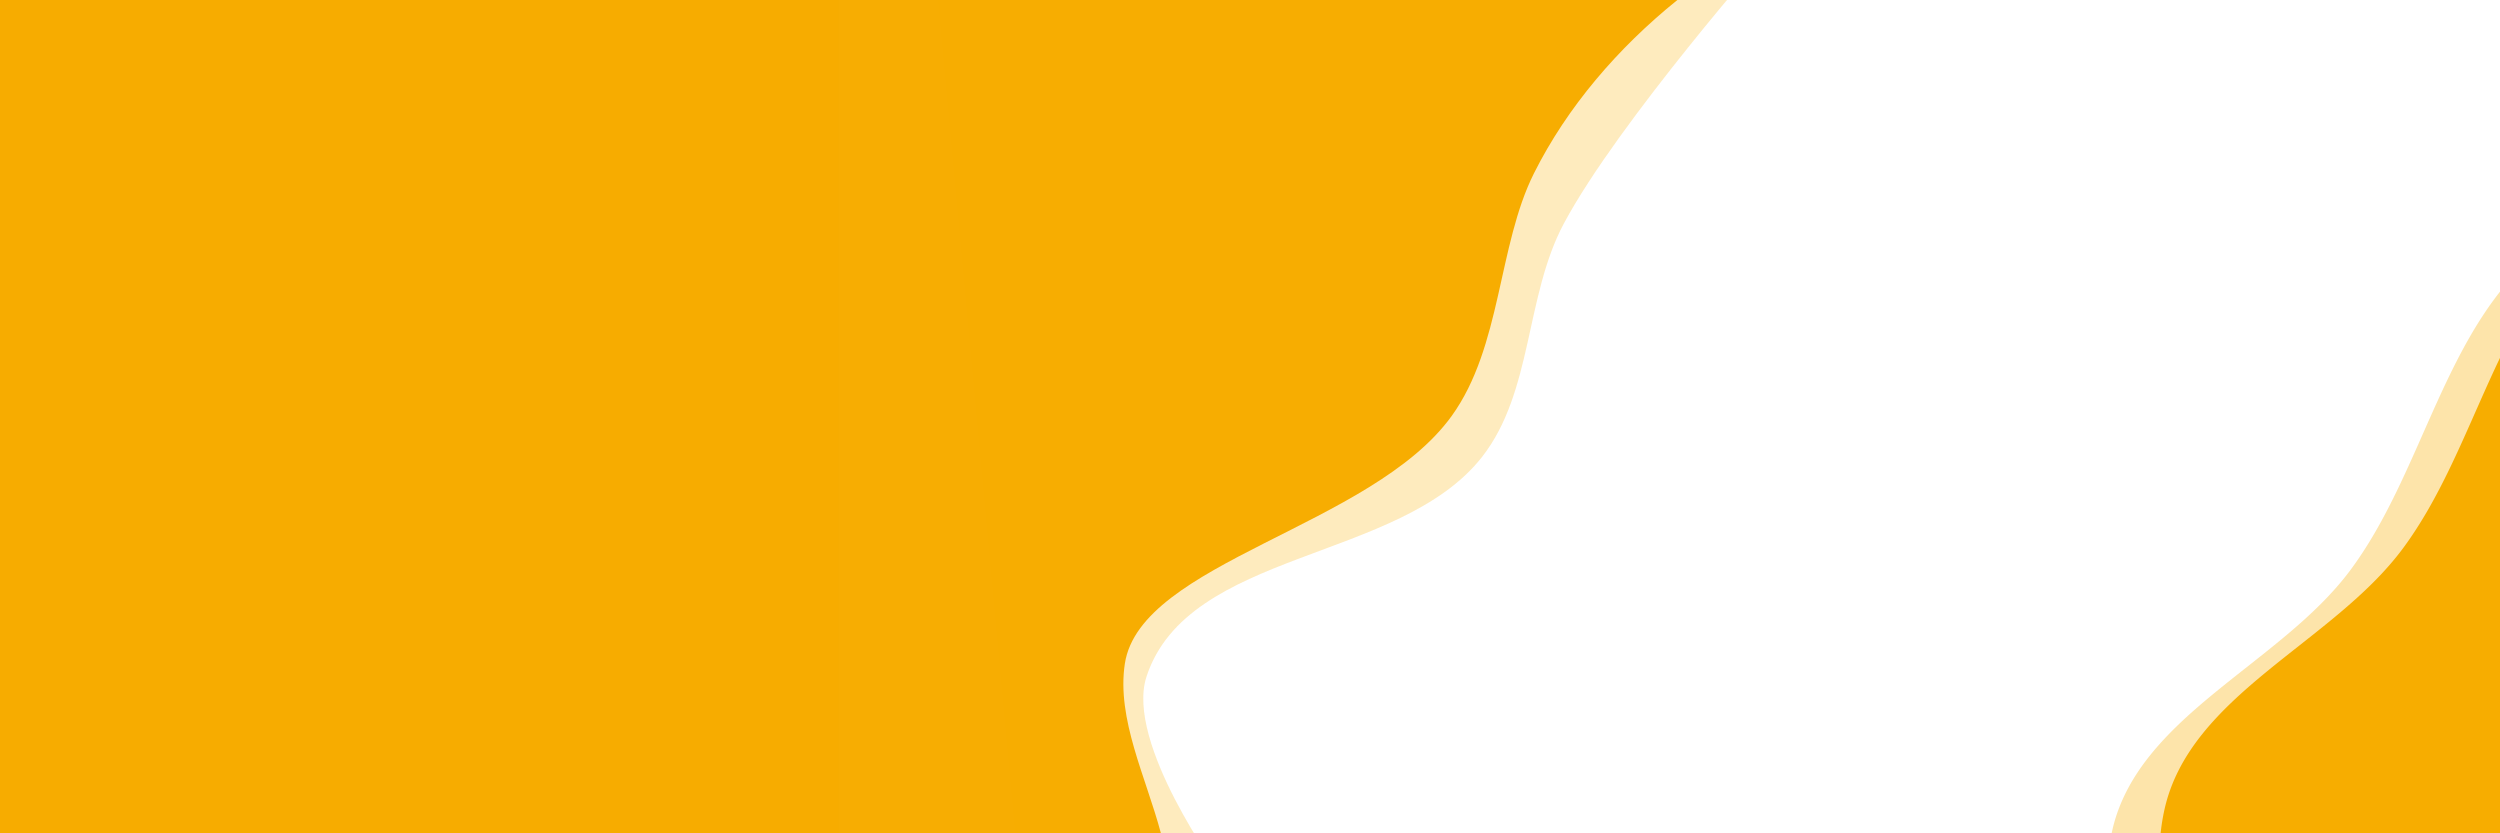 <?xml version="1.0" encoding="UTF-8"?><svg xmlns="http://www.w3.org/2000/svg" width="1200" height="400" preserveAspectRatio="none"><path style="fill:#fcd26d;fill-opacity:.445;stroke:none;stroke-width:1px;stroke-linecap:butt;stroke-linejoin:miter;stroke-opacity:1" d="M585.486 1141.327s-45.582-62.235-35.162-94.037c19.984-60.995 121.534-54.939 161.09-105.486 24.385-31.16 20.585-77.138 39.25-112.027 26.076-48.741 99.762-132.47 99.762-132.47l-401.5 13.083 40.069 432.573z" transform="translate(0 -722.52)"/><path style="fill:#fac342;fill-opacity:.448;stroke:none;stroke-width:1px;stroke-linecap:butt;stroke-linejoin:miter;stroke-opacity:1" d="M1013.748 1121.732c12.087-55.393 80.806-80.168 114.557-125.723 35.422-47.81 44.952-116.02 91.213-153.44 25.089-20.295 67.1-51.856 91.714-30.989 137.168 116.284 78.755 462.031-86.704 532.463a44.779 44.779 0 0 1-3.79 1.414c-93.113-15.149-228.655-124.432-206.99-223.725z" transform="translate(0 -722.52)"/><path style="opacity:.99;fill:#f7ad00;fill-opacity:1;stroke:none;stroke-width:.791;stroke-linecap:round;stroke-linejoin:round;stroke-miterlimit:4;stroke-dasharray:none;stroke-dashoffset:0;stroke-opacity:1" d="M0 722.52v400h557.248c-7.204-27.057-21.354-54.998-17.323-81.432 7.428-48.717 118.53-65.69 156.903-118.932 23.969-33.255 22.083-81.748 39.48-116.468 15.873-31.677 40.085-59.984 68.823-83.168z" transform="translate(0 -722.52)"/><path style="fill:#f7ad00;fill-opacity:1;stroke:none;stroke-width:1px;stroke-linecap:butt;stroke-linejoin:miter;stroke-opacity:1" d="M1038.868 1111.446c12.086-55.393 80.806-80.168 114.557-125.723 35.422-47.81 44.952-116.02 91.213-153.44 25.089-20.295 67.1-51.856 91.714-30.99 137.168 116.285 78.754 462.032-86.704 532.464a44.779 44.779 0 0 1-3.79 1.414c-93.114-15.149-228.656-124.432-206.99-223.726z" transform="translate(0 -722.52)"/><path style="opacity:.99;fill:#f7ad00;fill-opacity:1;stroke:none;stroke-width:.791;stroke-linecap:round;stroke-linejoin:round;stroke-miterlimit:4;stroke-dasharray:none;stroke-dashoffset:0;stroke-opacity:1" d="M402.565 722.52v400h-557.247c7.204-27.057 21.353-54.998 17.322-81.432-7.428-48.717-118.53-65.691-156.903-118.932-23.968-33.255-22.083-81.748-39.48-116.468-15.873-31.677-40.085-59.984-68.822-83.168z" transform="translate(0 -722.52)"/></svg>